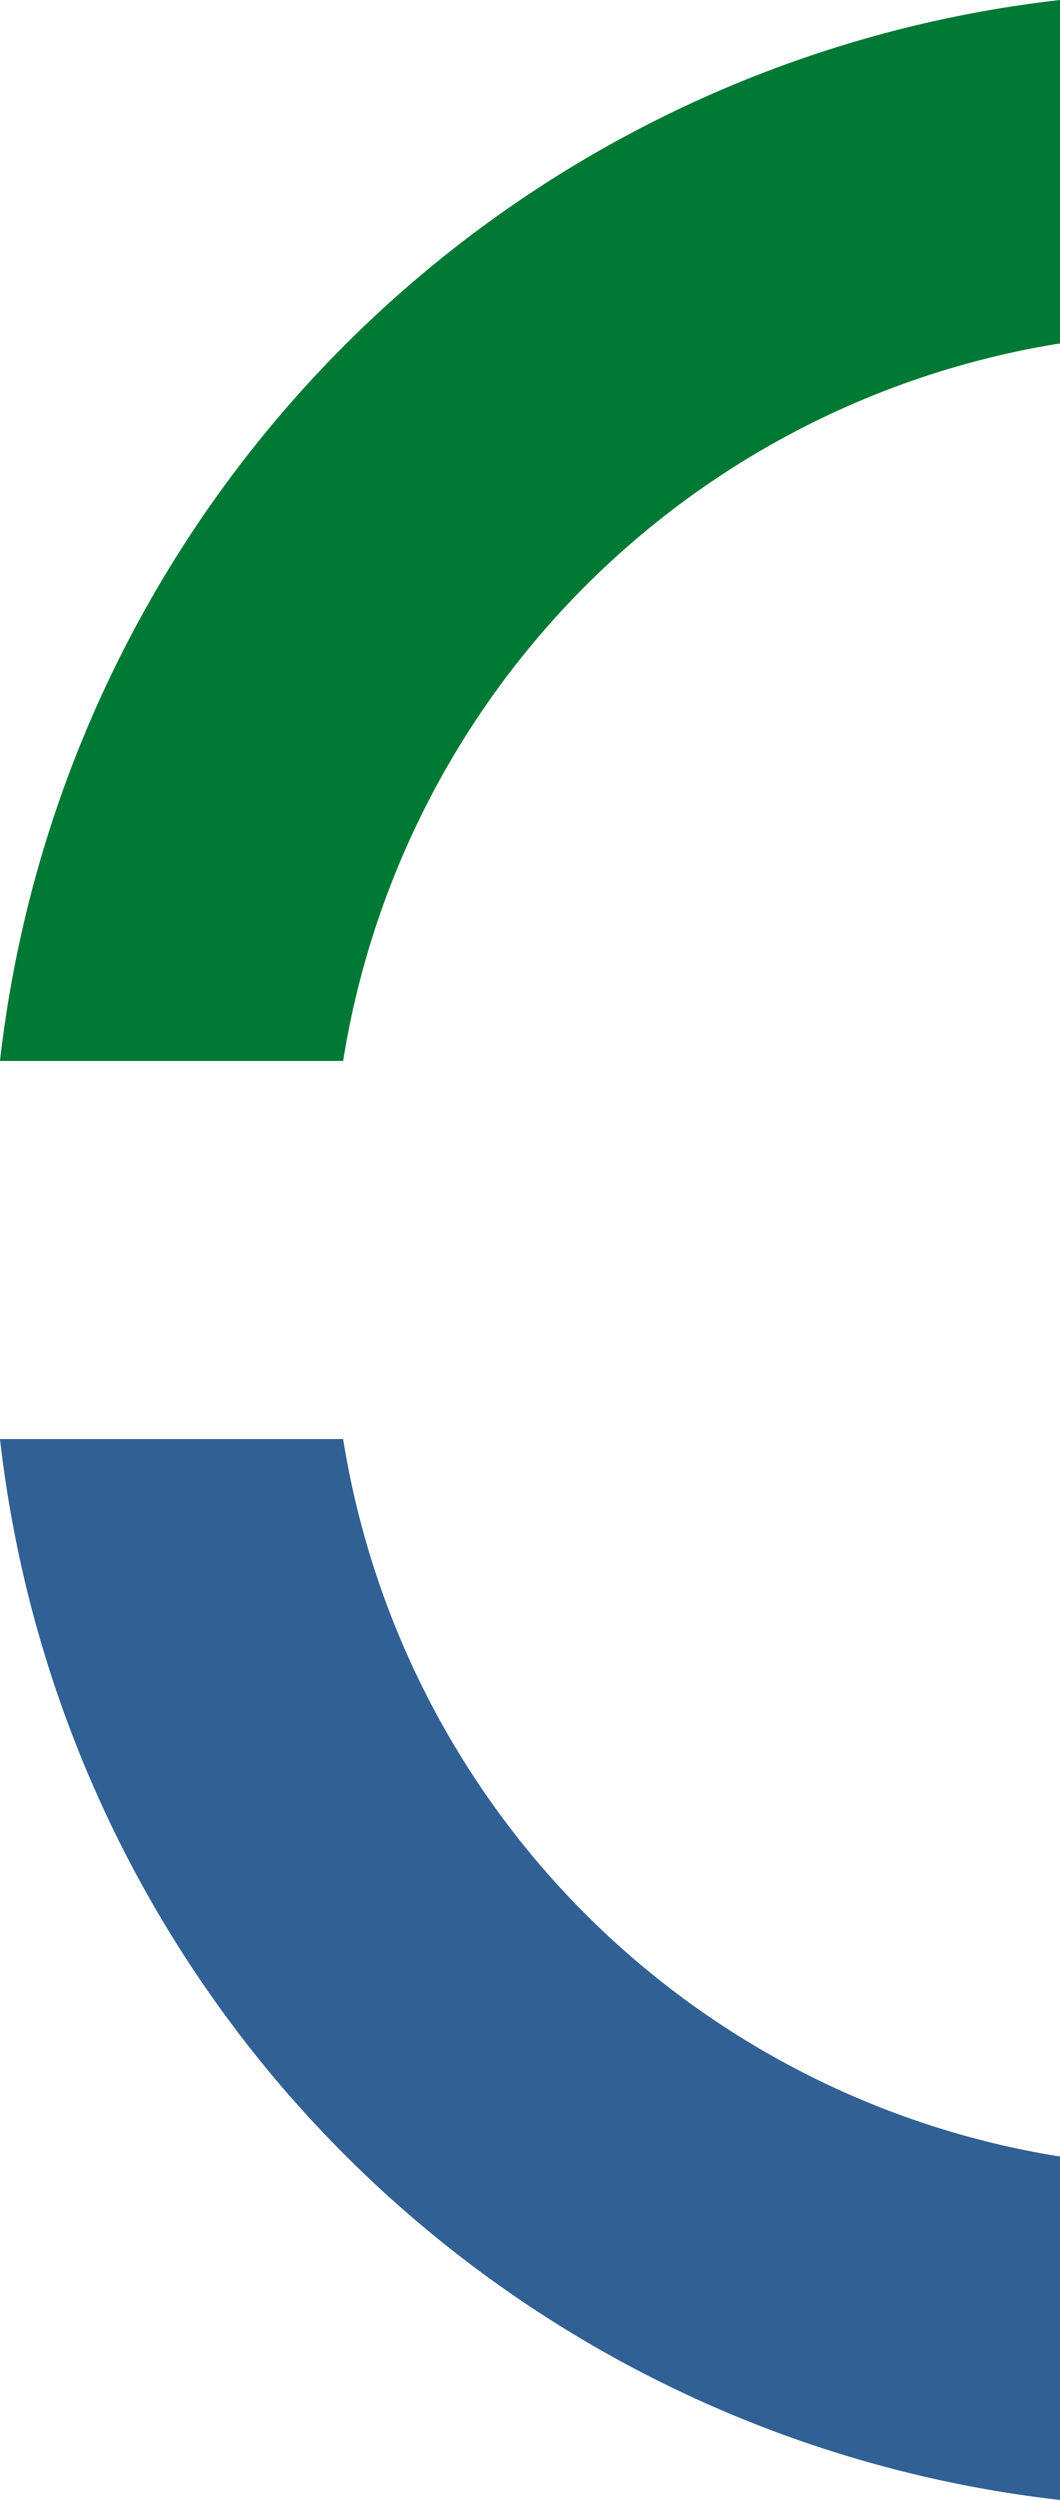 <?xml version="1.0" encoding="UTF-8"?>
<svg xmlns="http://www.w3.org/2000/svg" viewBox="0 0 23.88 56.27">
  <defs>
    <style>.a{fill:#007934;}.a,.b{fill-rule:evenodd;}.b{fill:#316094;}</style>
  </defs>
  <title>Q-L</title>
  <path class="a" d="M23.88,7.73V0A27.11,27.11,0,0,0,0,23.88H7.73A19.47,19.47,0,0,1,23.88,7.73Z"></path>
  <path class="b" d="M23.88,56.27V48.54A19.47,19.47,0,0,1,7.73,32.39H0A27.11,27.11,0,0,0,23.88,56.27Z"></path>
</svg>
